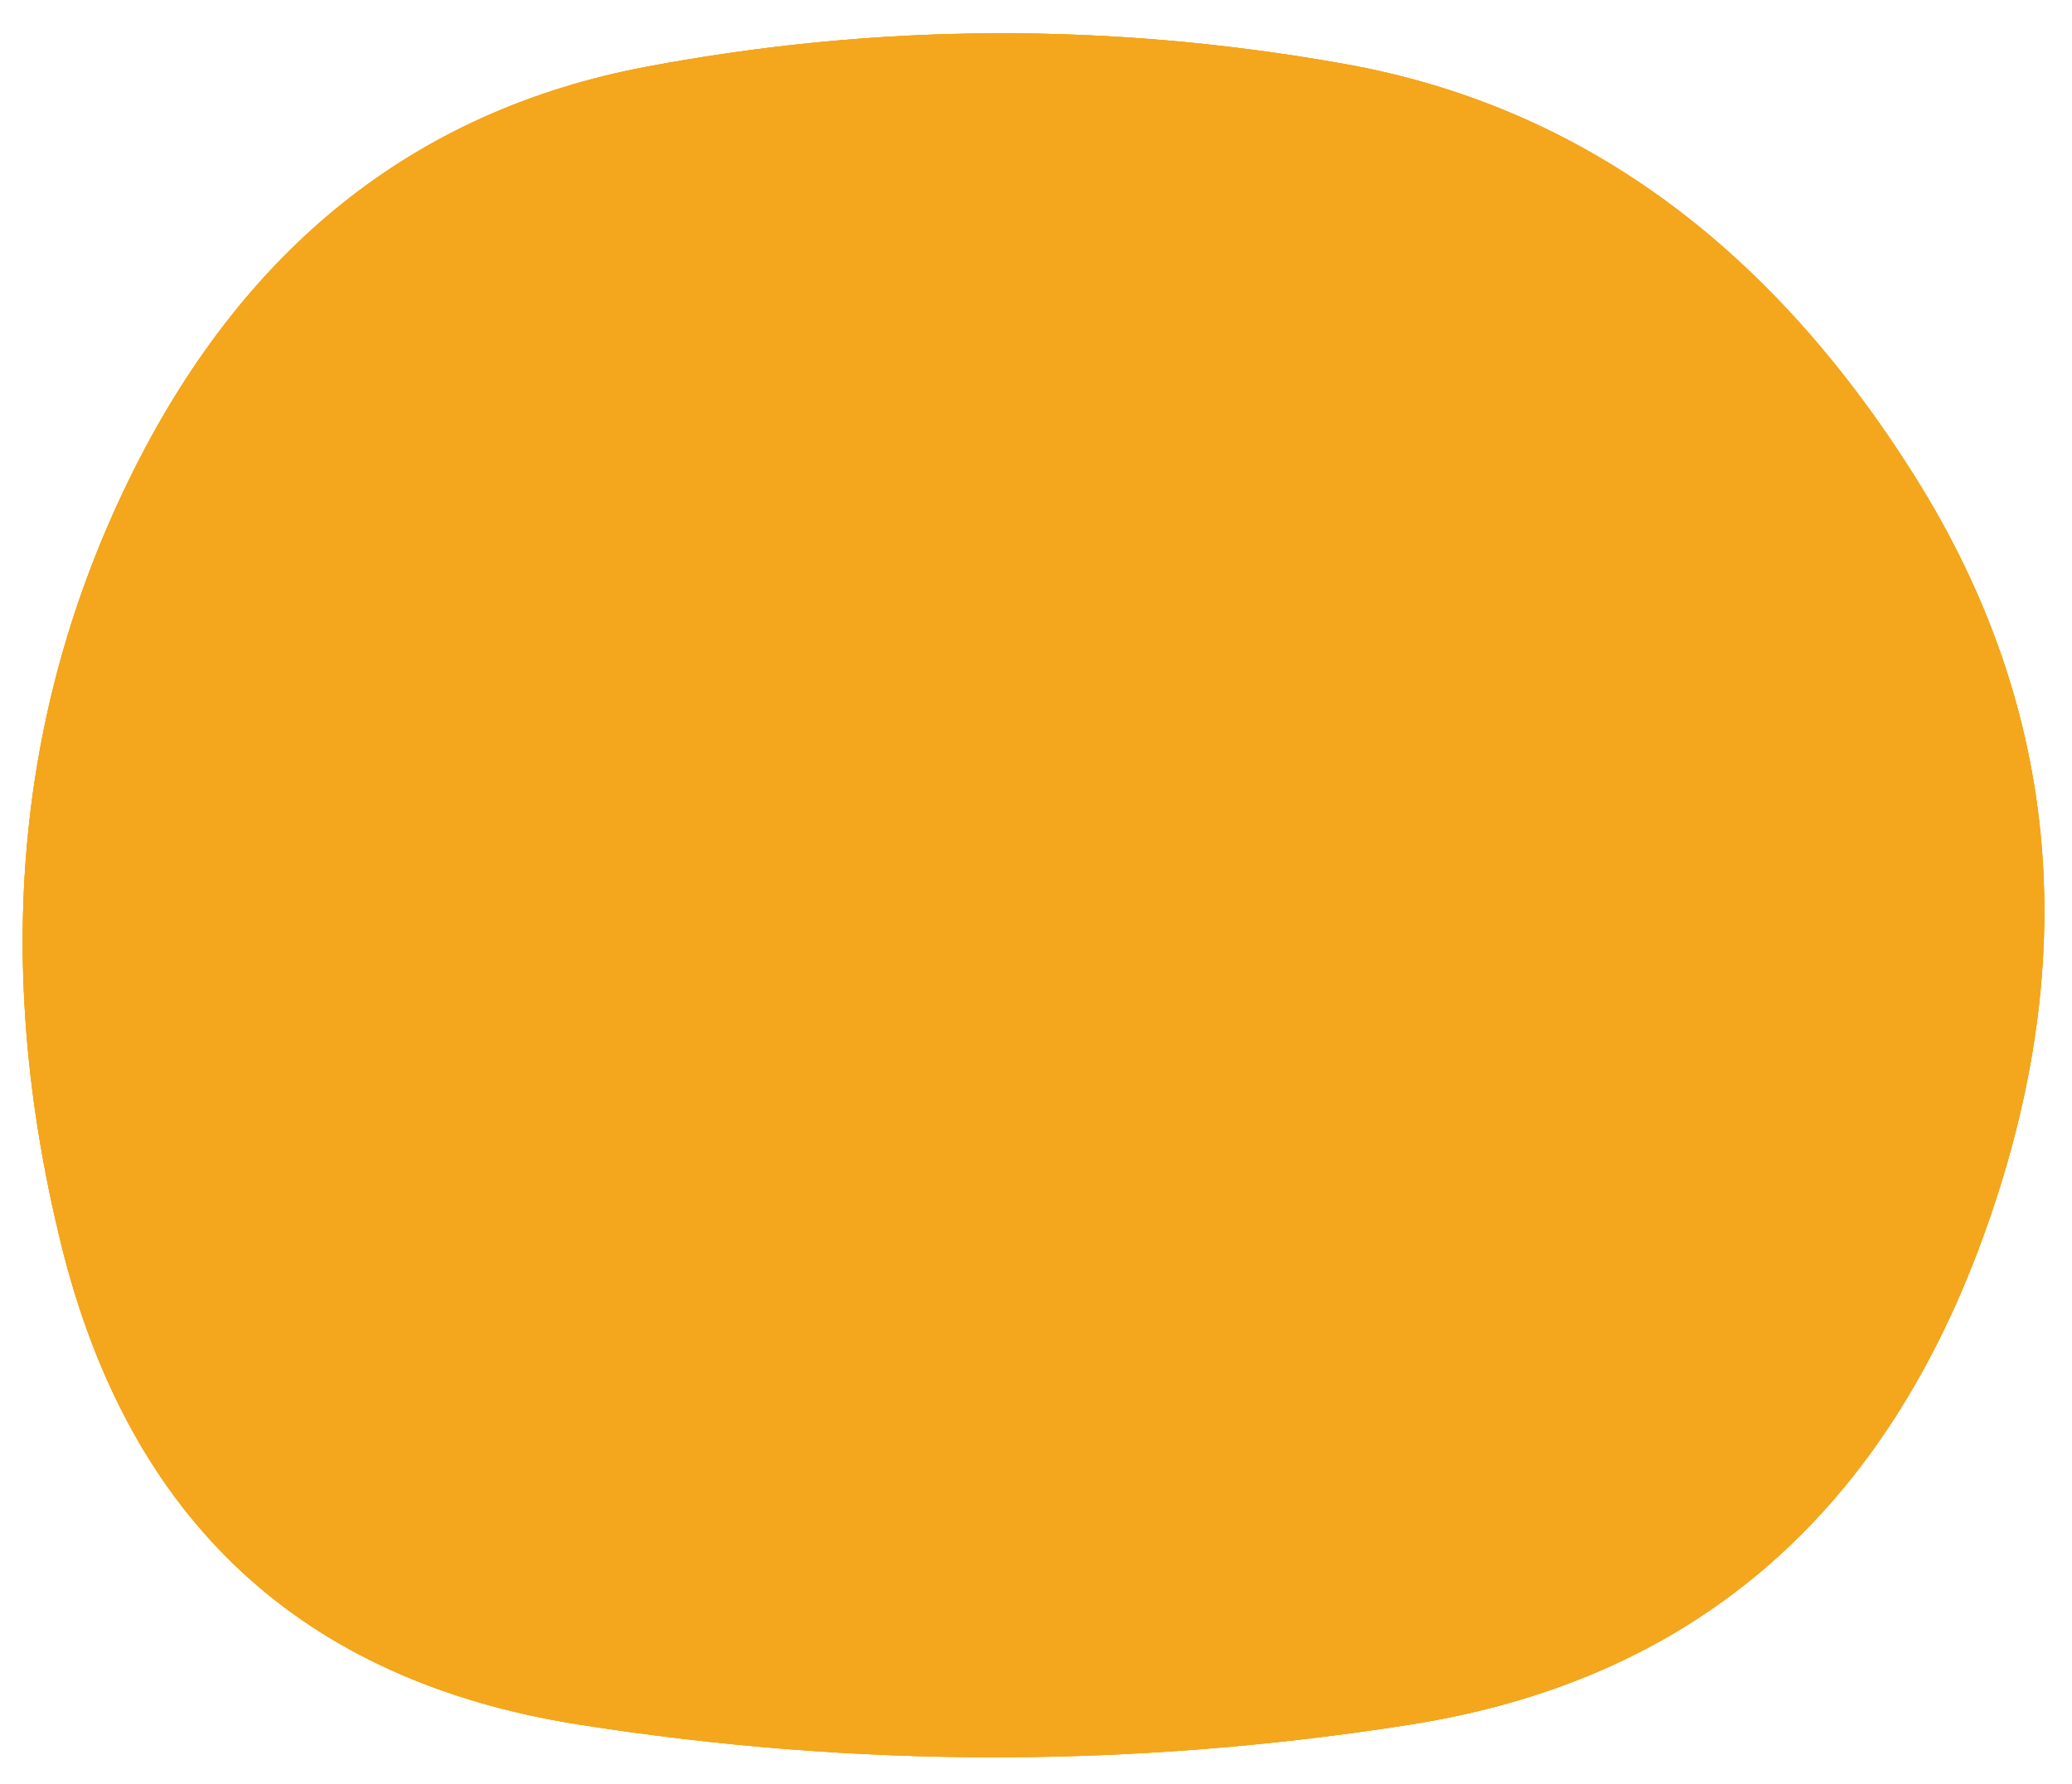 <?xml version="1.0" encoding="utf-8"?>
<!-- Generator: Adobe Illustrator 27.8.1, SVG Export Plug-In . SVG Version: 6.00 Build 0)  -->
<svg version="1.1" id="Layer_1" xmlns="http://www.w3.org/2000/svg" xmlns:xlink="http://www.w3.org/1999/xlink" x="0px" y="0px"
	 viewBox="0 0 792.2 682.3" enable-background="new 0 0 792.2 682.3" xml:space="preserve">
<g>
	<g>
		<g>
			<path id="SVGID_1_" fill="#F4A61C" d="M757.3,475.5c-39.3,106-112,167.3-218,184s-212,16.7-318,0s-172-78-198-184
				s-17.3-203.3,26-292s109.3-141.3,198-158s177.7-17,267-1s162,68.7,218,158S796.6,369.5,757.3,475.5z"/>
		</g>
		<g>
			<defs>
				<path id="SVGID_00000083059763569770022270000000364196038017137808_" d="M757.3,475.5c-39.3,106-112,167.3-218,184
					s-212,16.7-318,0s-172-78-198-184s-17.3-203.3,26-292s109.3-141.3,198-158s177.7-17,267-1s162,68.7,218,158
					S796.6,369.5,757.3,475.5z"/>
			</defs>
			<use xlink:href="#SVGID_00000083059763569770022270000000364196038017137808_"  overflow="visible" fill="#F4A61C"/>
			<clipPath id="SVGID_00000011720365194932536570000003712767354914738093_">
				<use xlink:href="#SVGID_00000083059763569770022270000000364196038017137808_"  overflow="visible"/>
			</clipPath>
			<g clip-path="url(#SVGID_00000011720365194932536570000003712767354914738093_)">
				<path fill="#F4A61C" d="M757.3,475.5c-39.3,106-112,167.3-218,184s-212,16.7-318,0s-172-78-198-184s-17.3-203.3,26-292
					s109.3-141.3,198-158s177.7-17,267-1s162,68.7,218,158S796.6,369.5,757.3,475.5z"/>
			</g>
		</g>
	</g>
</g>
</svg>
